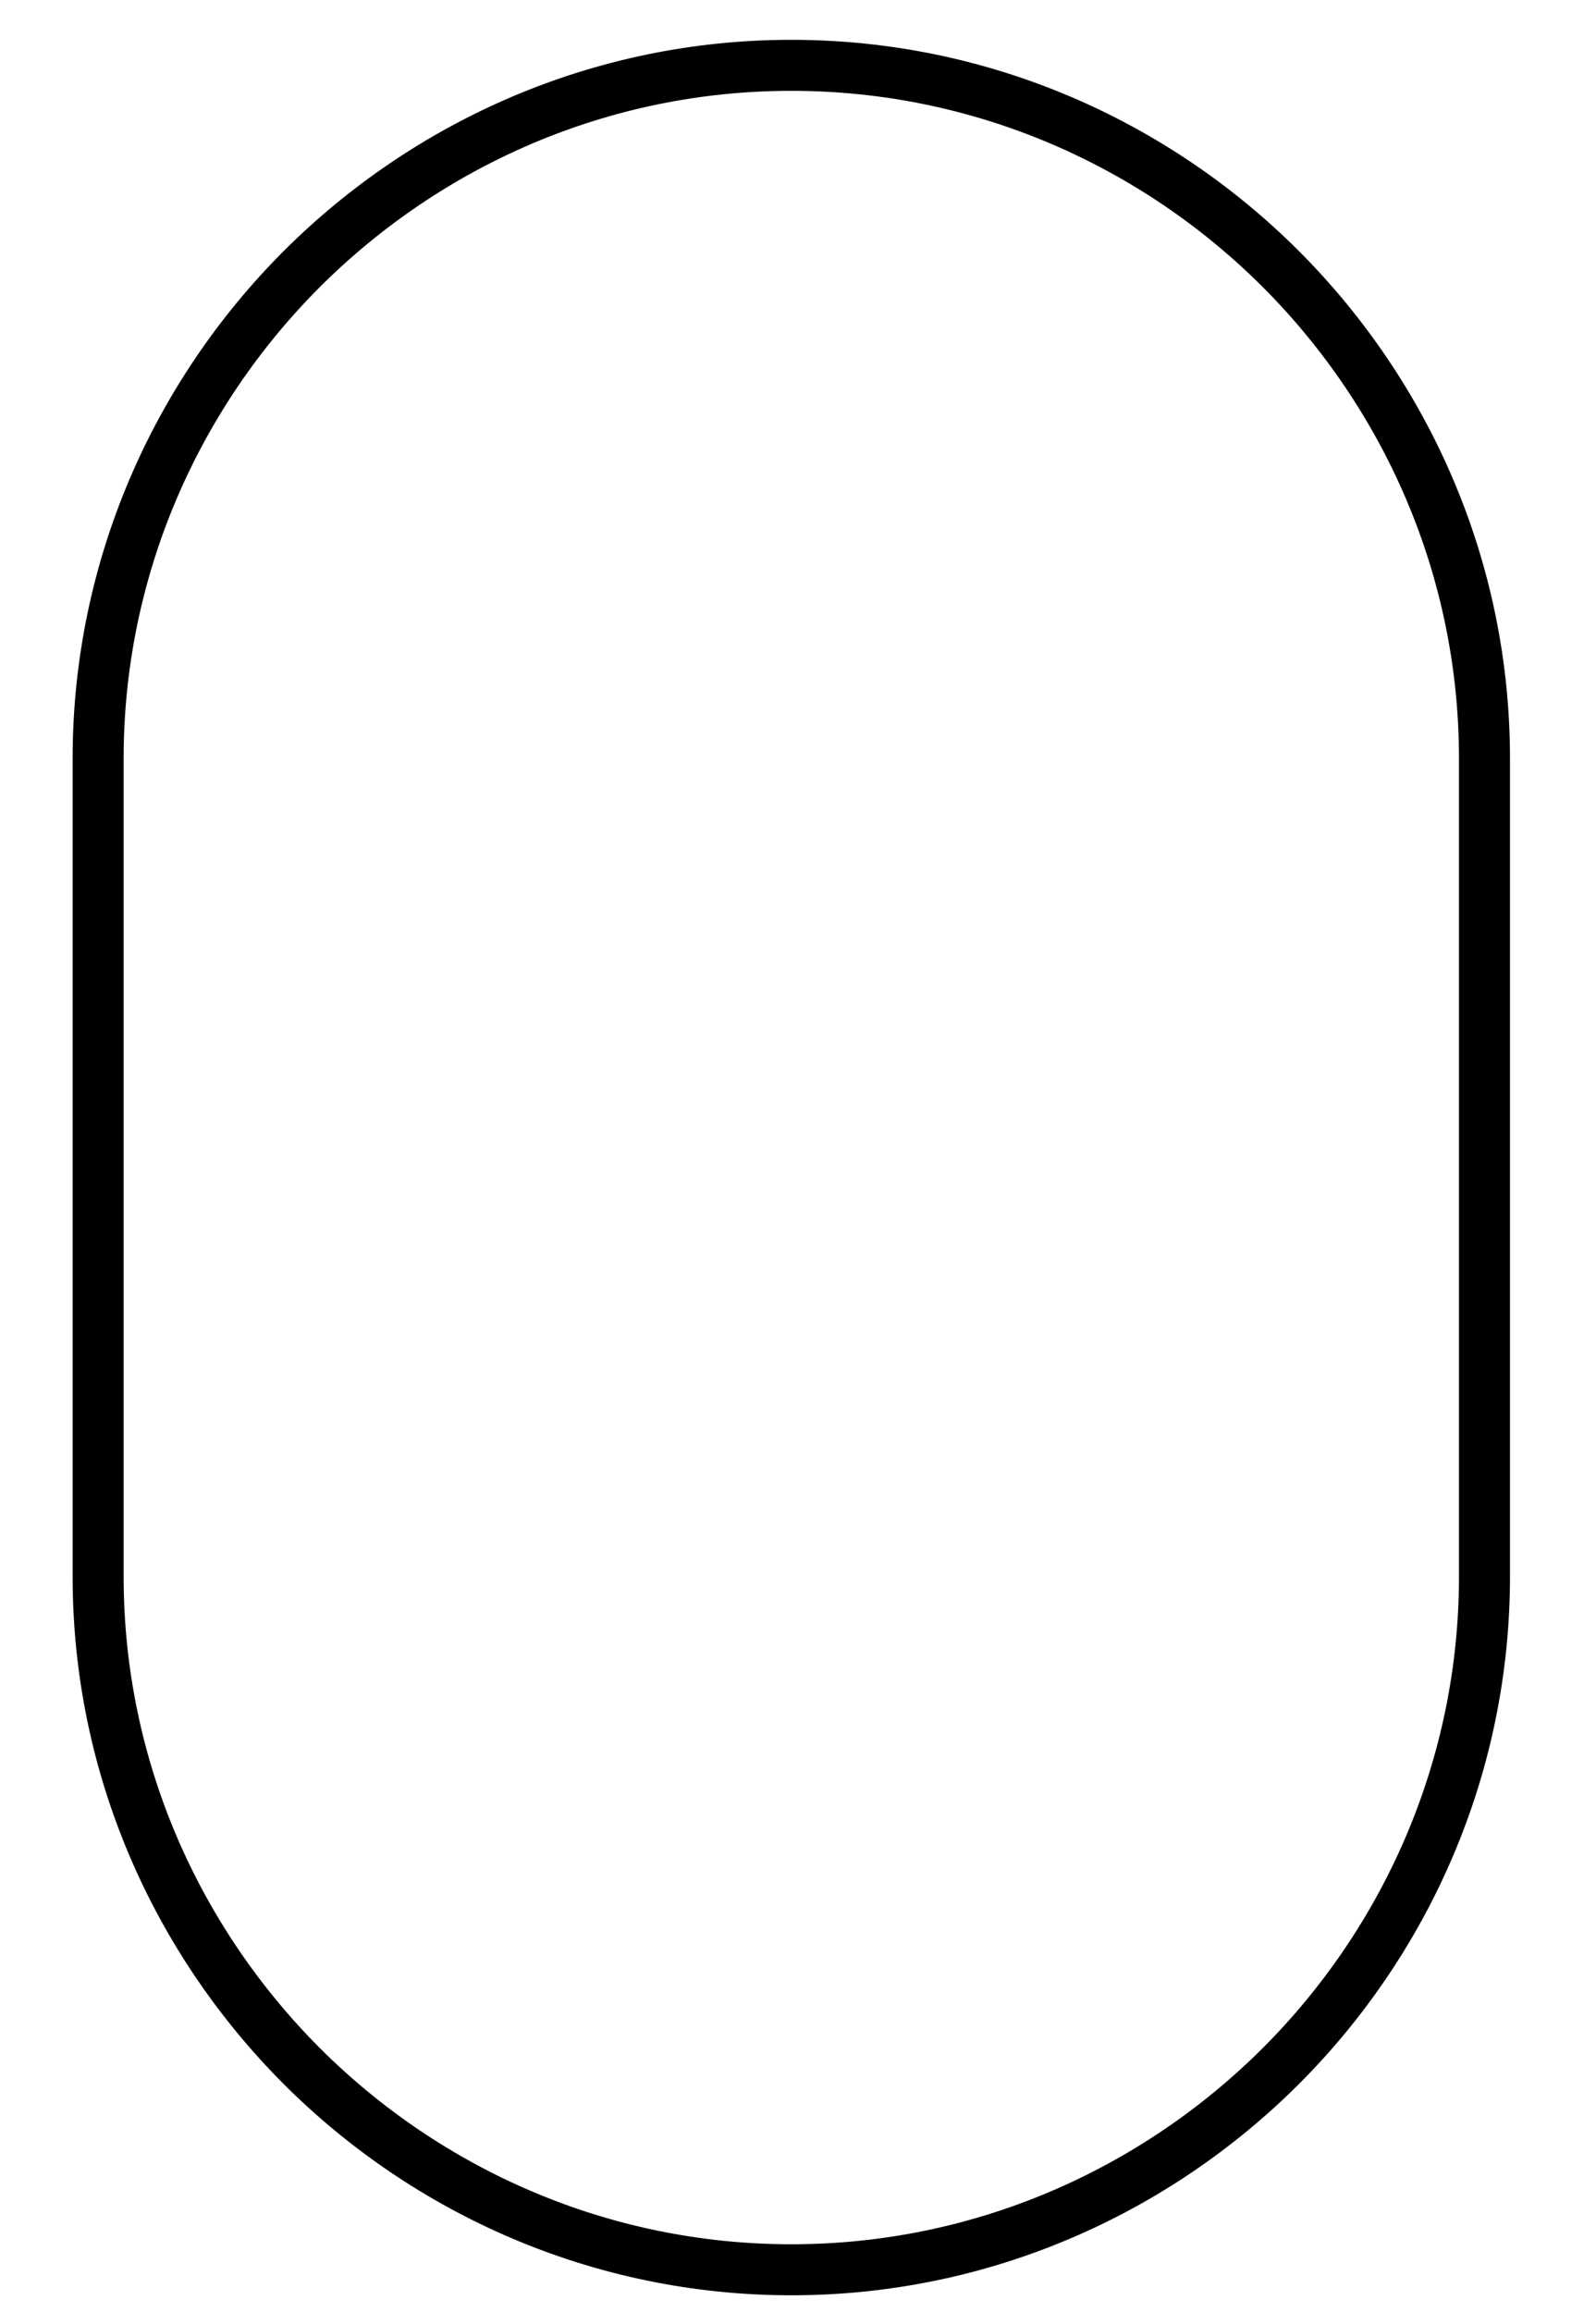 <?xml version="1.0" encoding="UTF-8"?> <svg xmlns="http://www.w3.org/2000/svg" xmlns:xlink="http://www.w3.org/1999/xlink" xmlns:xodm="http://www.corel.com/coreldraw/odm/2003" xml:space="preserve" width="0.087in" height="0.126in" version="1.1" style="shape-rendering:geometricPrecision; text-rendering:geometricPrecision; image-rendering:optimizeQuality; fill-rule:evenodd; clip-rule:evenodd" viewBox="0 0 86.61 125.98"> <defs> <style type="text/css"> .str0 {stroke:black;stroke-width:2.78;stroke-miterlimit:2.613} .fil0 {fill:none;fill-rule:nonzero} </style> </defs> <g id="Слой_x0020_1">  <g id="_2122721255312"> <path class="fil0 str0" d="M42.94 3.56c10.38,0 19.82,4.25 26.67,11.09 6.86,6.87 11.11,16.31 11.11,26.69l0 44.57c0,10.37 -4.25,19.82 -11.09,26.67 -6.87,6.86 -16.31,11.11 -26.69,11.11 -10.37,0 -19.82,-4.25 -26.67,-11.09 -6.86,-6.87 -11.11,-16.31 -11.11,-26.69l0 -44.57c0,-10.37 4.25,-19.82 11.09,-26.67 6.87,-6.86 16.31,-11.11 26.69,-11.11z"></path> </g> </g> </svg> 